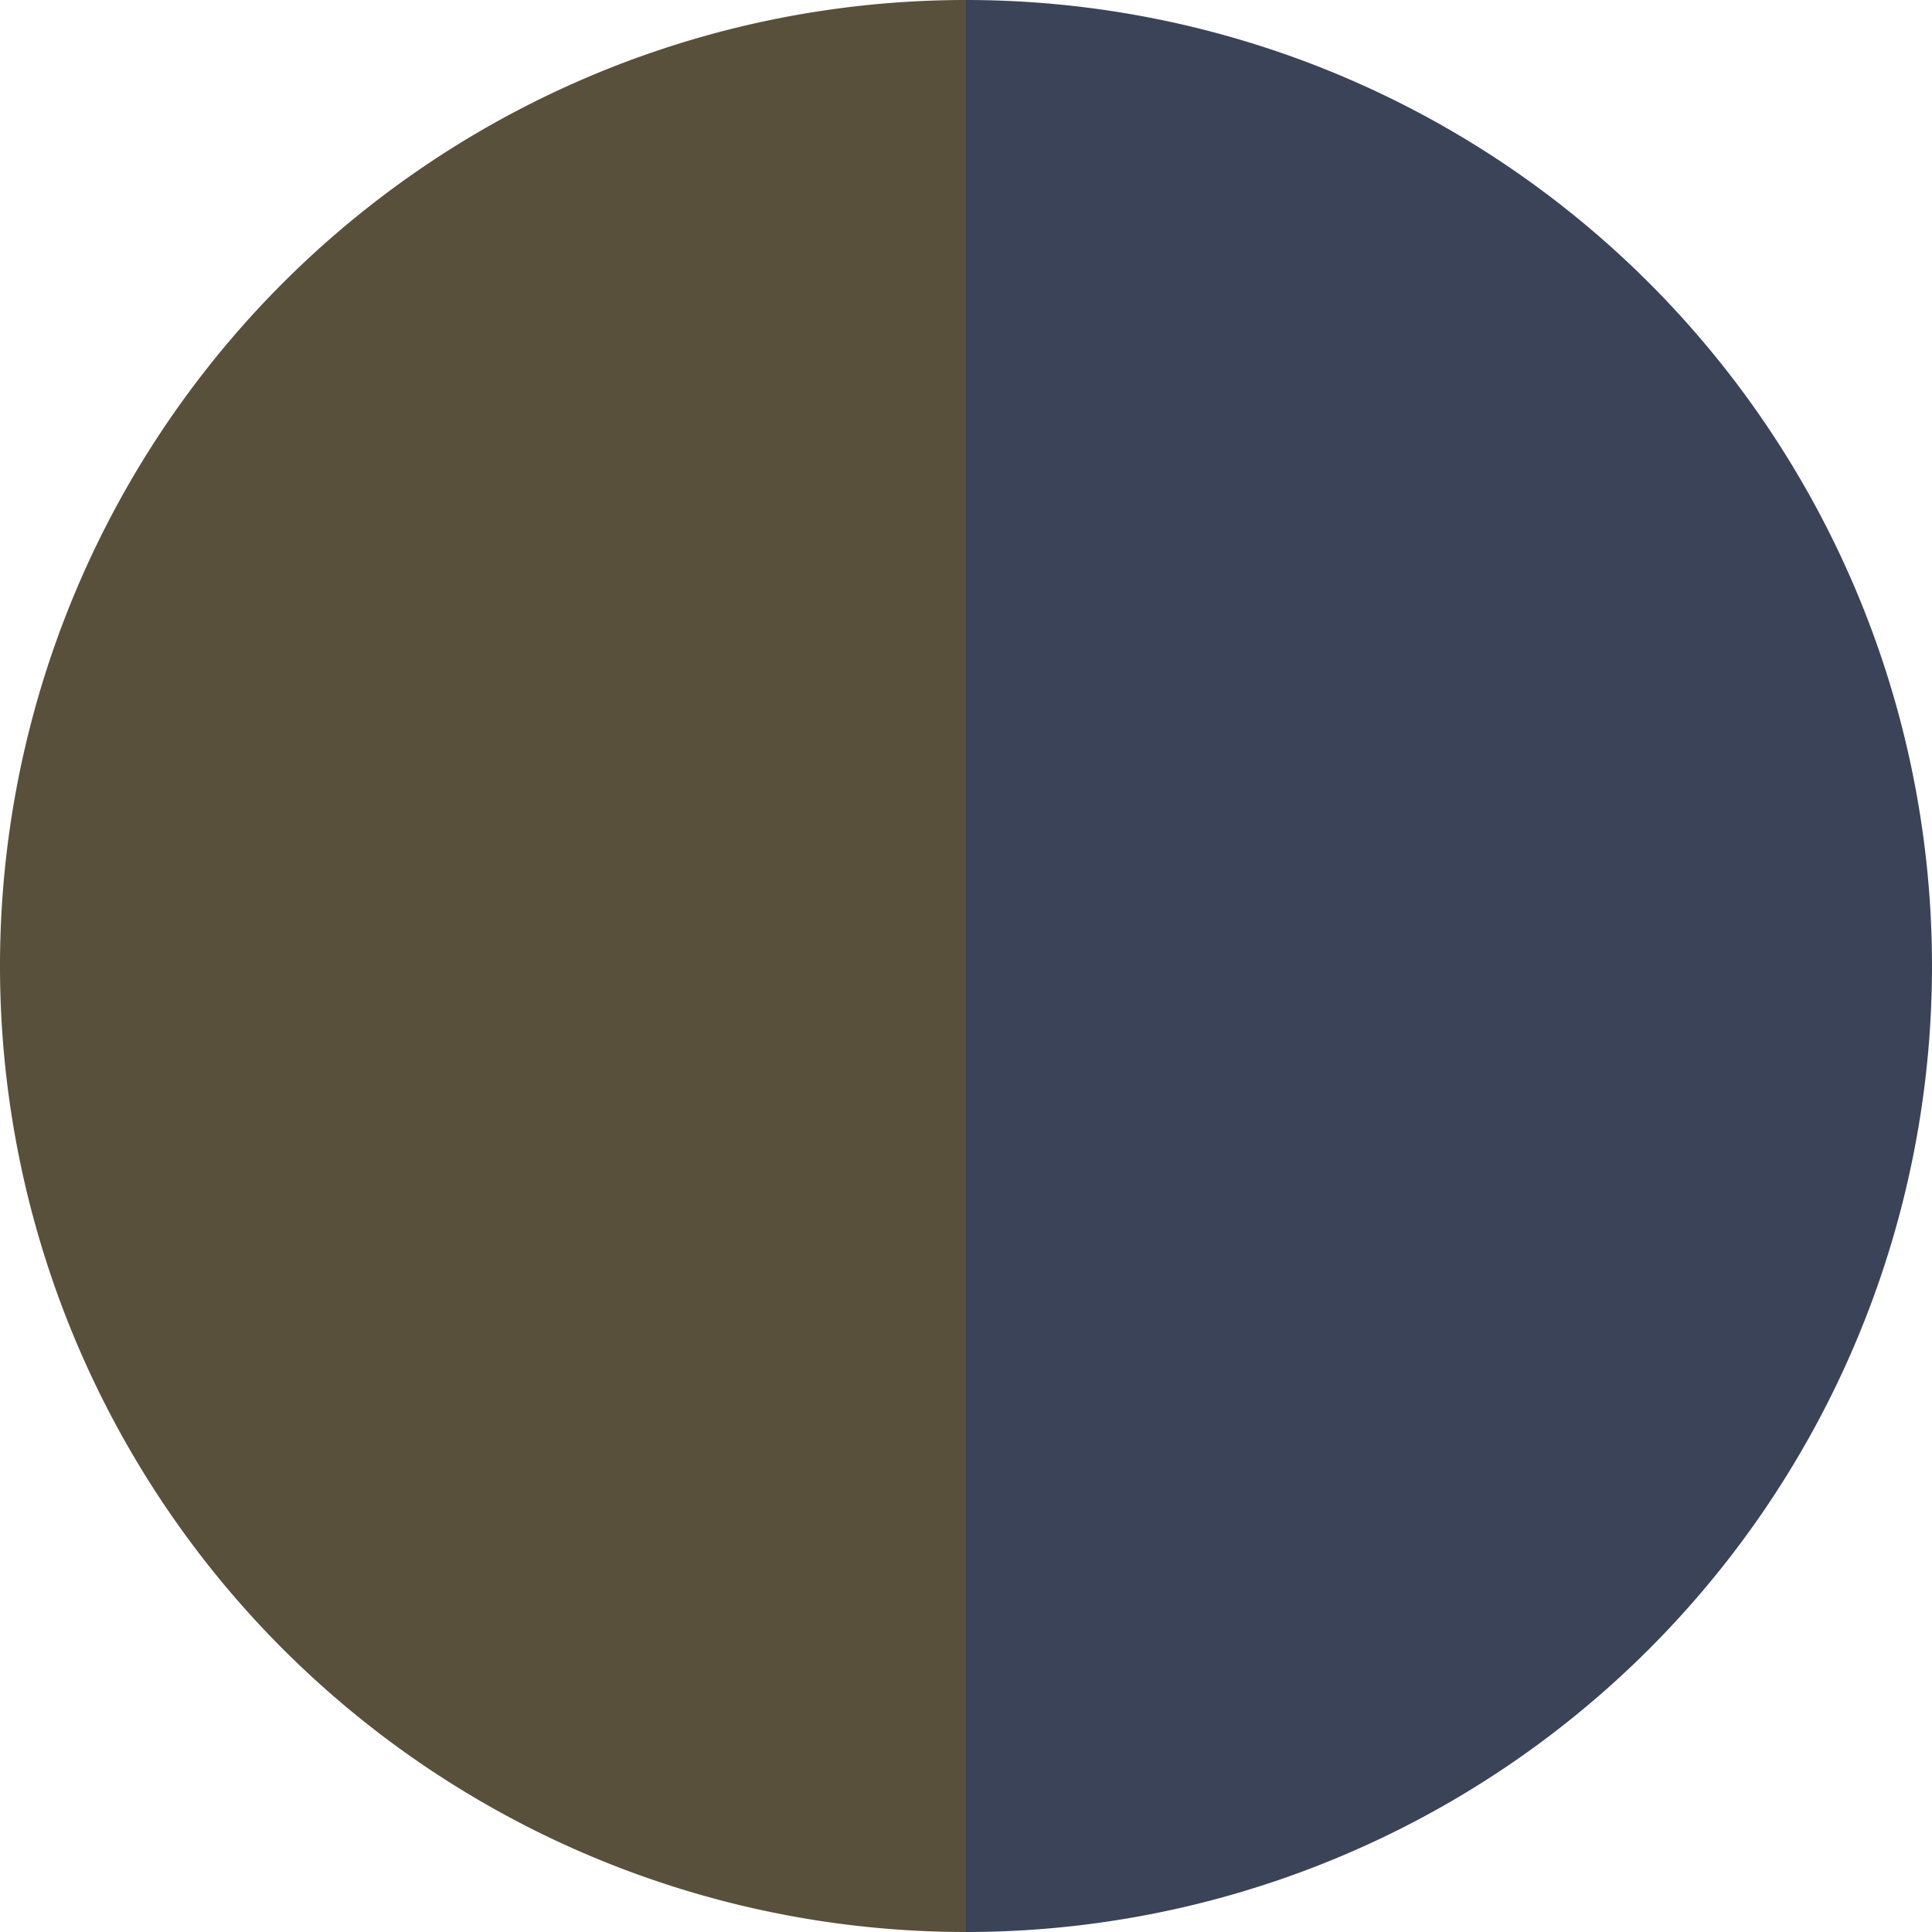 <?xml version="1.0" standalone="no"?>
<svg width="500" height="500" viewBox="-1 -1 2 2" xmlns="http://www.w3.org/2000/svg">
        <path d="M 0 -1 
             A 1,1 0 0,1 0 1             L 0,0
             z" fill="#3b4358" />
            <path d="M 0 1 
             A 1,1 0 0,1 -0 -1             L 0,0
             z" fill="#58503b" />
    </svg>
